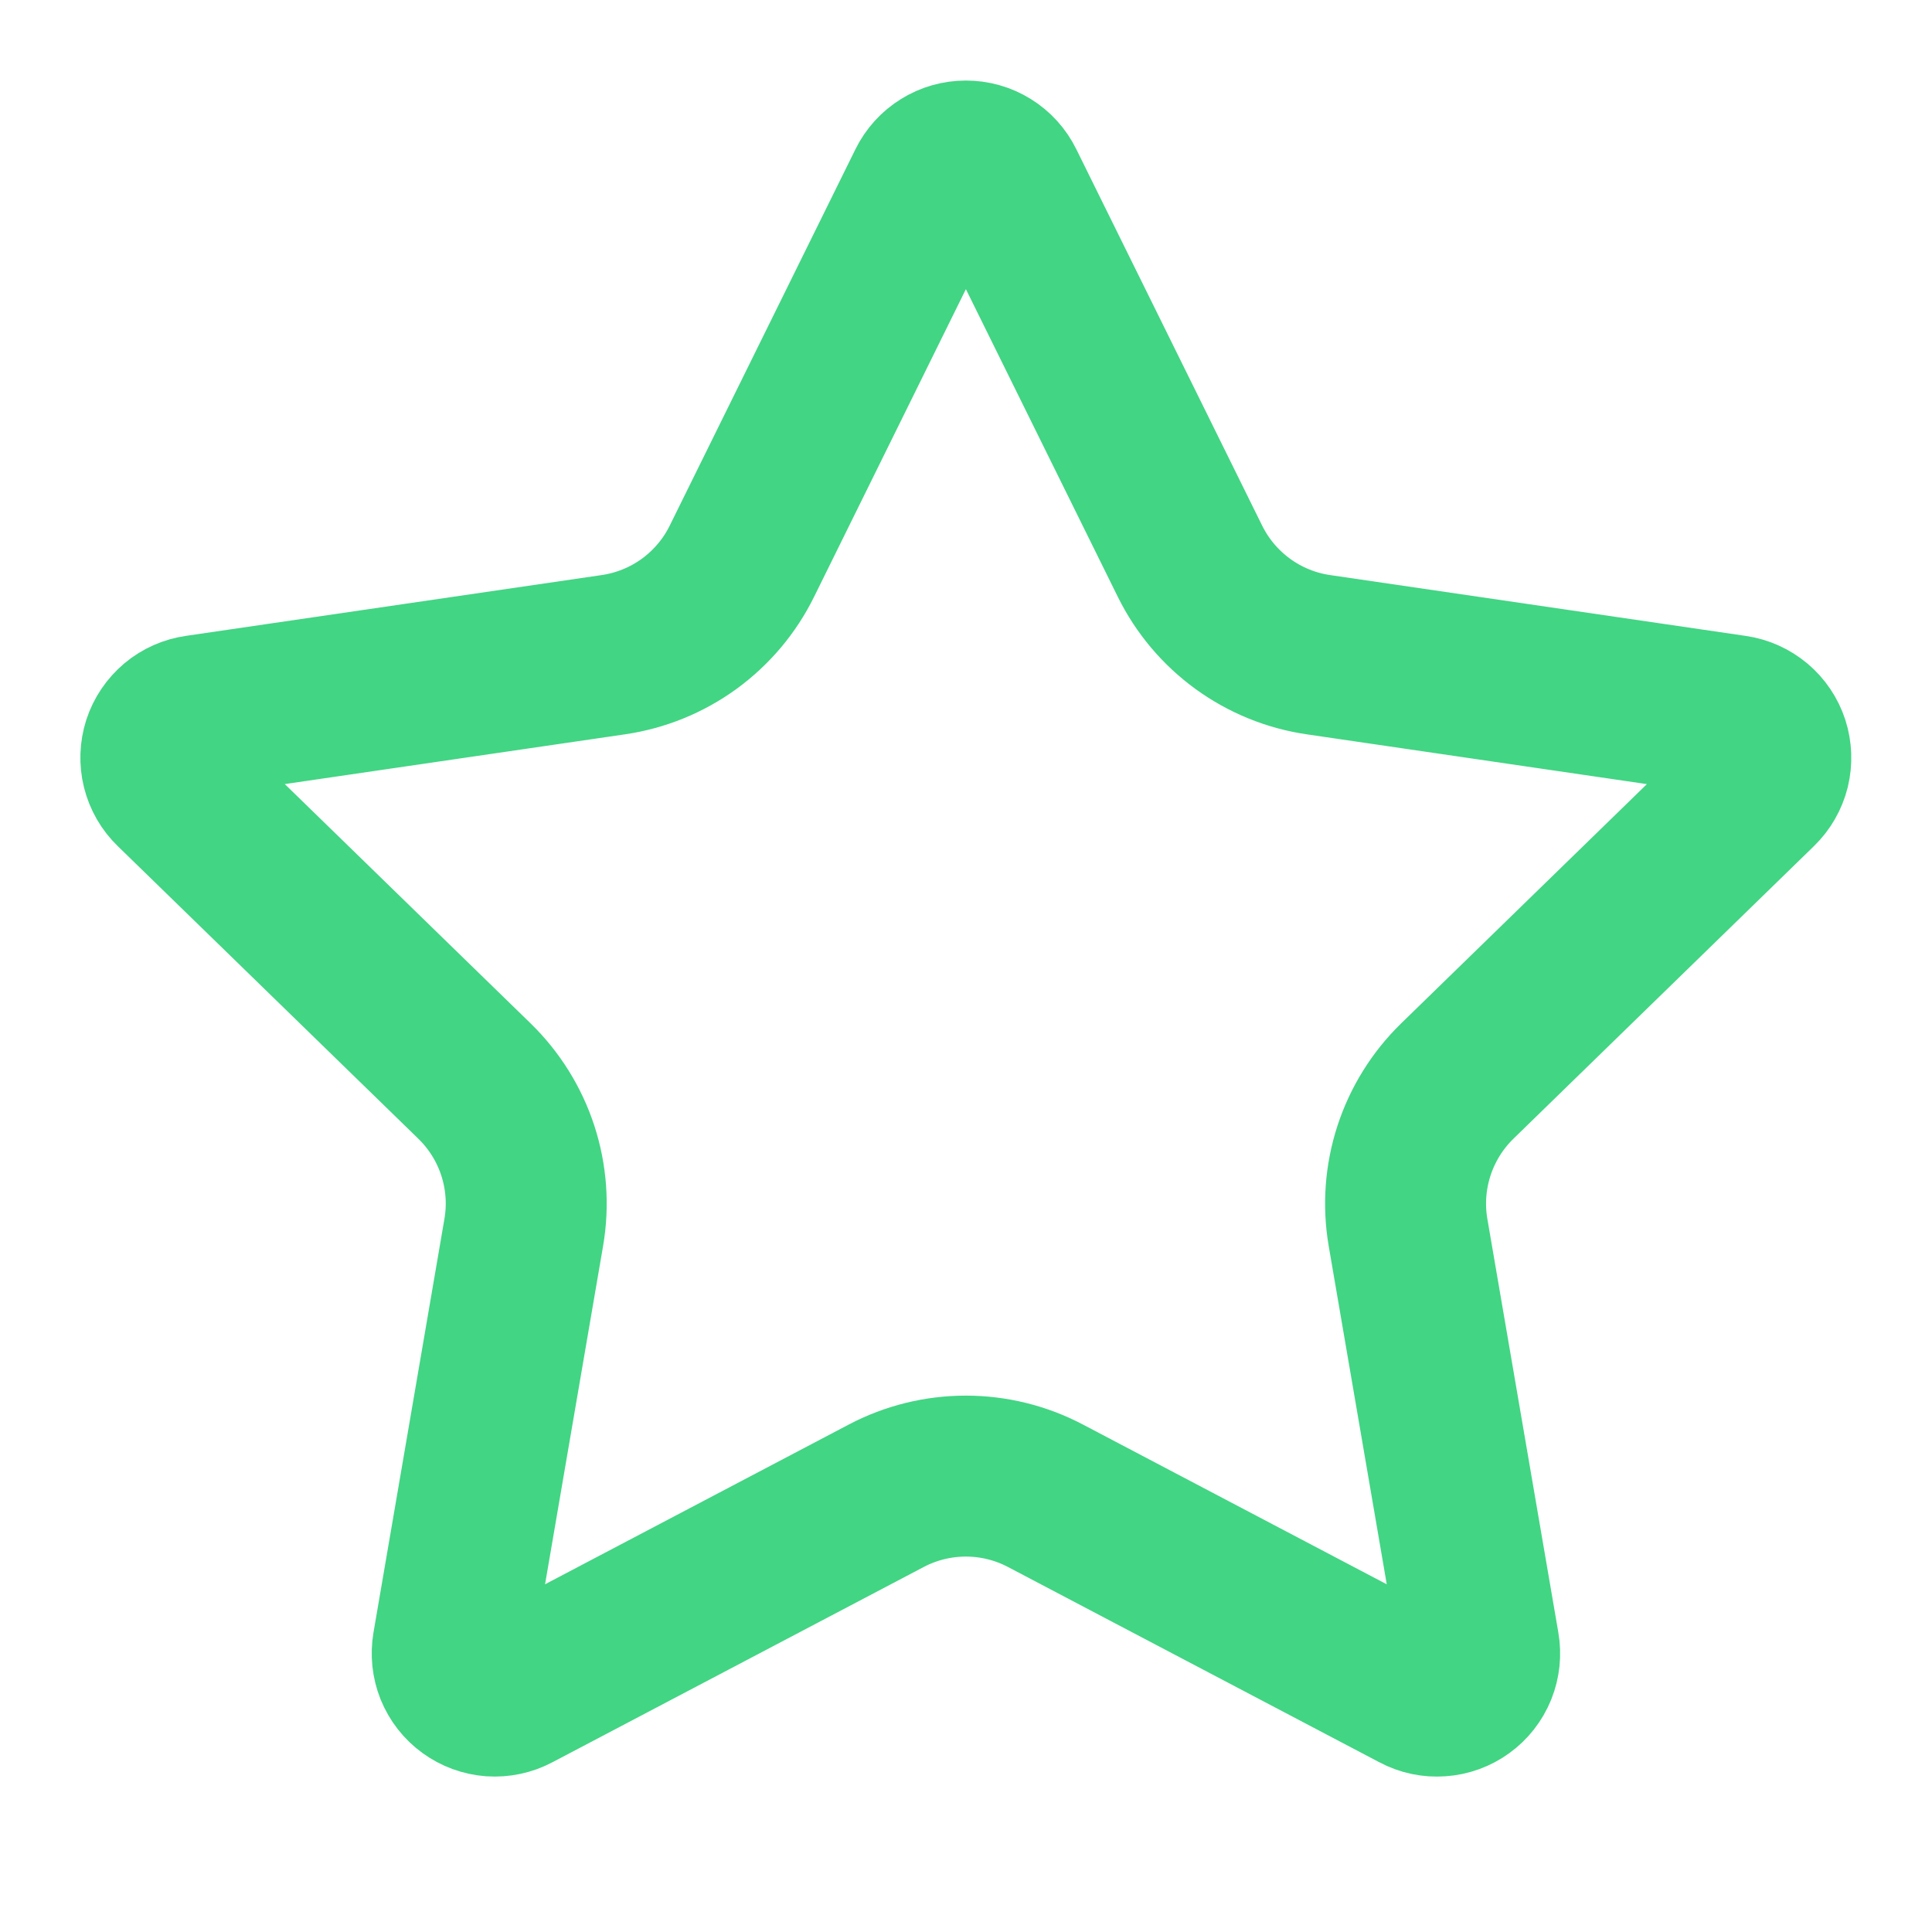 <svg preserveAspectRatio="none" width="100%" height="100%" overflow="visible" style="display: block;" viewBox="0 0 32 32" fill="none" xmlns="http://www.w3.org/2000/svg">
<g id="Icon">
<path id="Vector" d="M15.365 3.06C15.423 2.942 15.514 2.842 15.626 2.773C15.737 2.703 15.867 2.667 15.998 2.667C16.13 2.667 16.259 2.703 16.371 2.773C16.483 2.842 16.573 2.942 16.631 3.06L19.711 9.298C19.914 9.708 20.213 10.063 20.584 10.333C20.954 10.602 21.384 10.778 21.838 10.844L28.725 11.852C28.855 11.871 28.978 11.926 29.079 12.011C29.18 12.096 29.255 12.207 29.296 12.333C29.336 12.458 29.341 12.592 29.31 12.721C29.278 12.849 29.211 12.965 29.117 13.057L24.136 17.907C23.808 18.227 23.562 18.623 23.42 19.059C23.278 19.495 23.244 19.959 23.321 20.411L24.497 27.264C24.52 27.394 24.506 27.529 24.457 27.651C24.407 27.774 24.324 27.881 24.217 27.958C24.11 28.036 23.983 28.082 23.851 28.091C23.718 28.101 23.586 28.073 23.469 28.01L17.313 24.773C16.907 24.56 16.456 24.449 15.998 24.449C15.539 24.449 15.088 24.56 14.682 24.773L8.527 28.01C8.41 28.072 8.278 28.1 8.146 28.091C8.014 28.081 7.888 28.035 7.781 27.957C7.674 27.88 7.591 27.773 7.541 27.651C7.492 27.528 7.478 27.394 7.5 27.264L8.675 20.413C8.753 19.96 8.719 19.496 8.577 19.059C8.435 18.623 8.189 18.228 7.86 17.907L2.88 13.059C2.784 12.967 2.717 12.85 2.685 12.721C2.653 12.593 2.658 12.458 2.698 12.332C2.739 12.206 2.815 12.095 2.916 12.009C3.017 11.924 3.141 11.869 3.272 11.851L10.158 10.844C10.611 10.778 11.042 10.603 11.413 10.334C11.784 10.064 12.084 9.709 12.287 9.298L15.365 3.06Z" stroke="#42D584" stroke-width="2.666" stroke-linecap="round" stroke-linejoin="round"/>
</g>
</svg>
